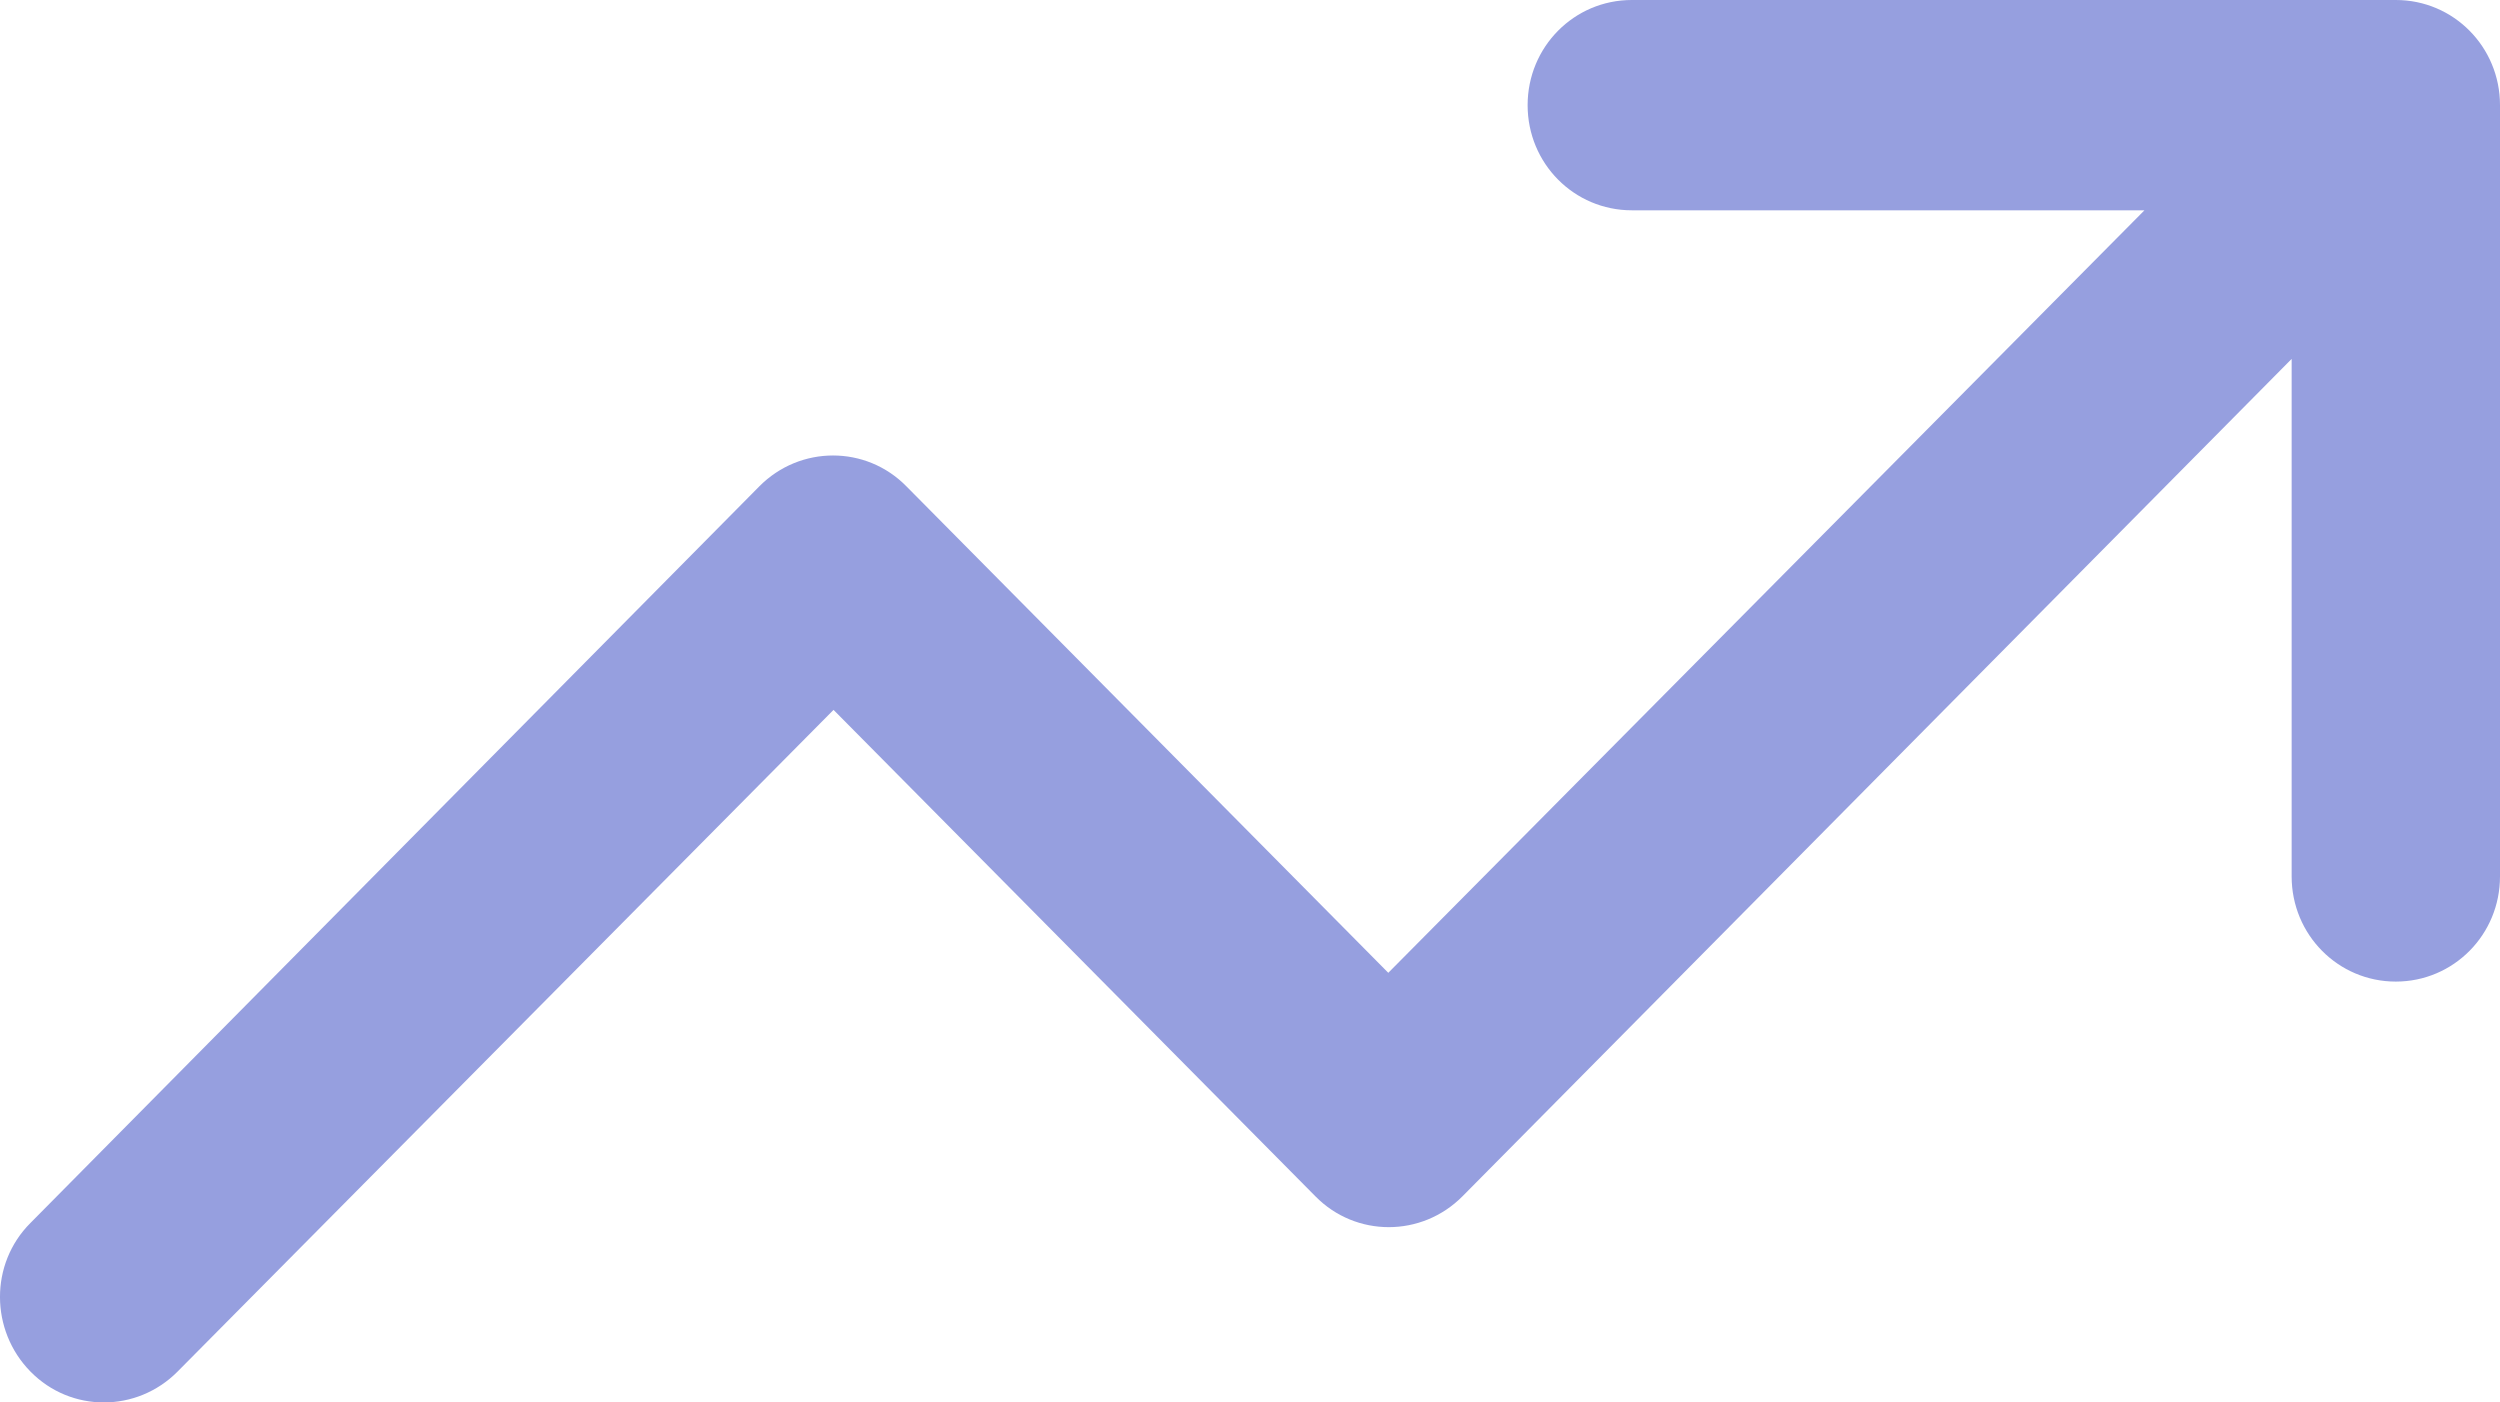 <svg width="41" height="23" viewBox="0 0 41 23" fill="none" xmlns="http://www.w3.org/2000/svg">
<path id="Vector" d="M25.053 1.725C25.053 0.769 25.815 0 26.762 0H39.291C40.238 0 41 0.769 41 1.725V14.373C41 15.329 40.238 16.098 39.291 16.098C38.345 16.098 37.583 15.329 37.583 14.373V5.886L23.985 19.619C23.316 20.294 22.234 20.294 21.572 19.619L13.67 11.642L2.913 22.493C2.243 23.169 1.161 23.169 0.499 22.493C-0.163 21.818 -0.17 20.726 0.499 20.057L12.452 7.977C13.121 7.301 14.204 7.301 14.866 7.977L22.768 15.954L35.169 3.449H26.762C25.815 3.449 25.053 2.681 25.053 1.725Z" fill="#969FDF"/>
</svg>
